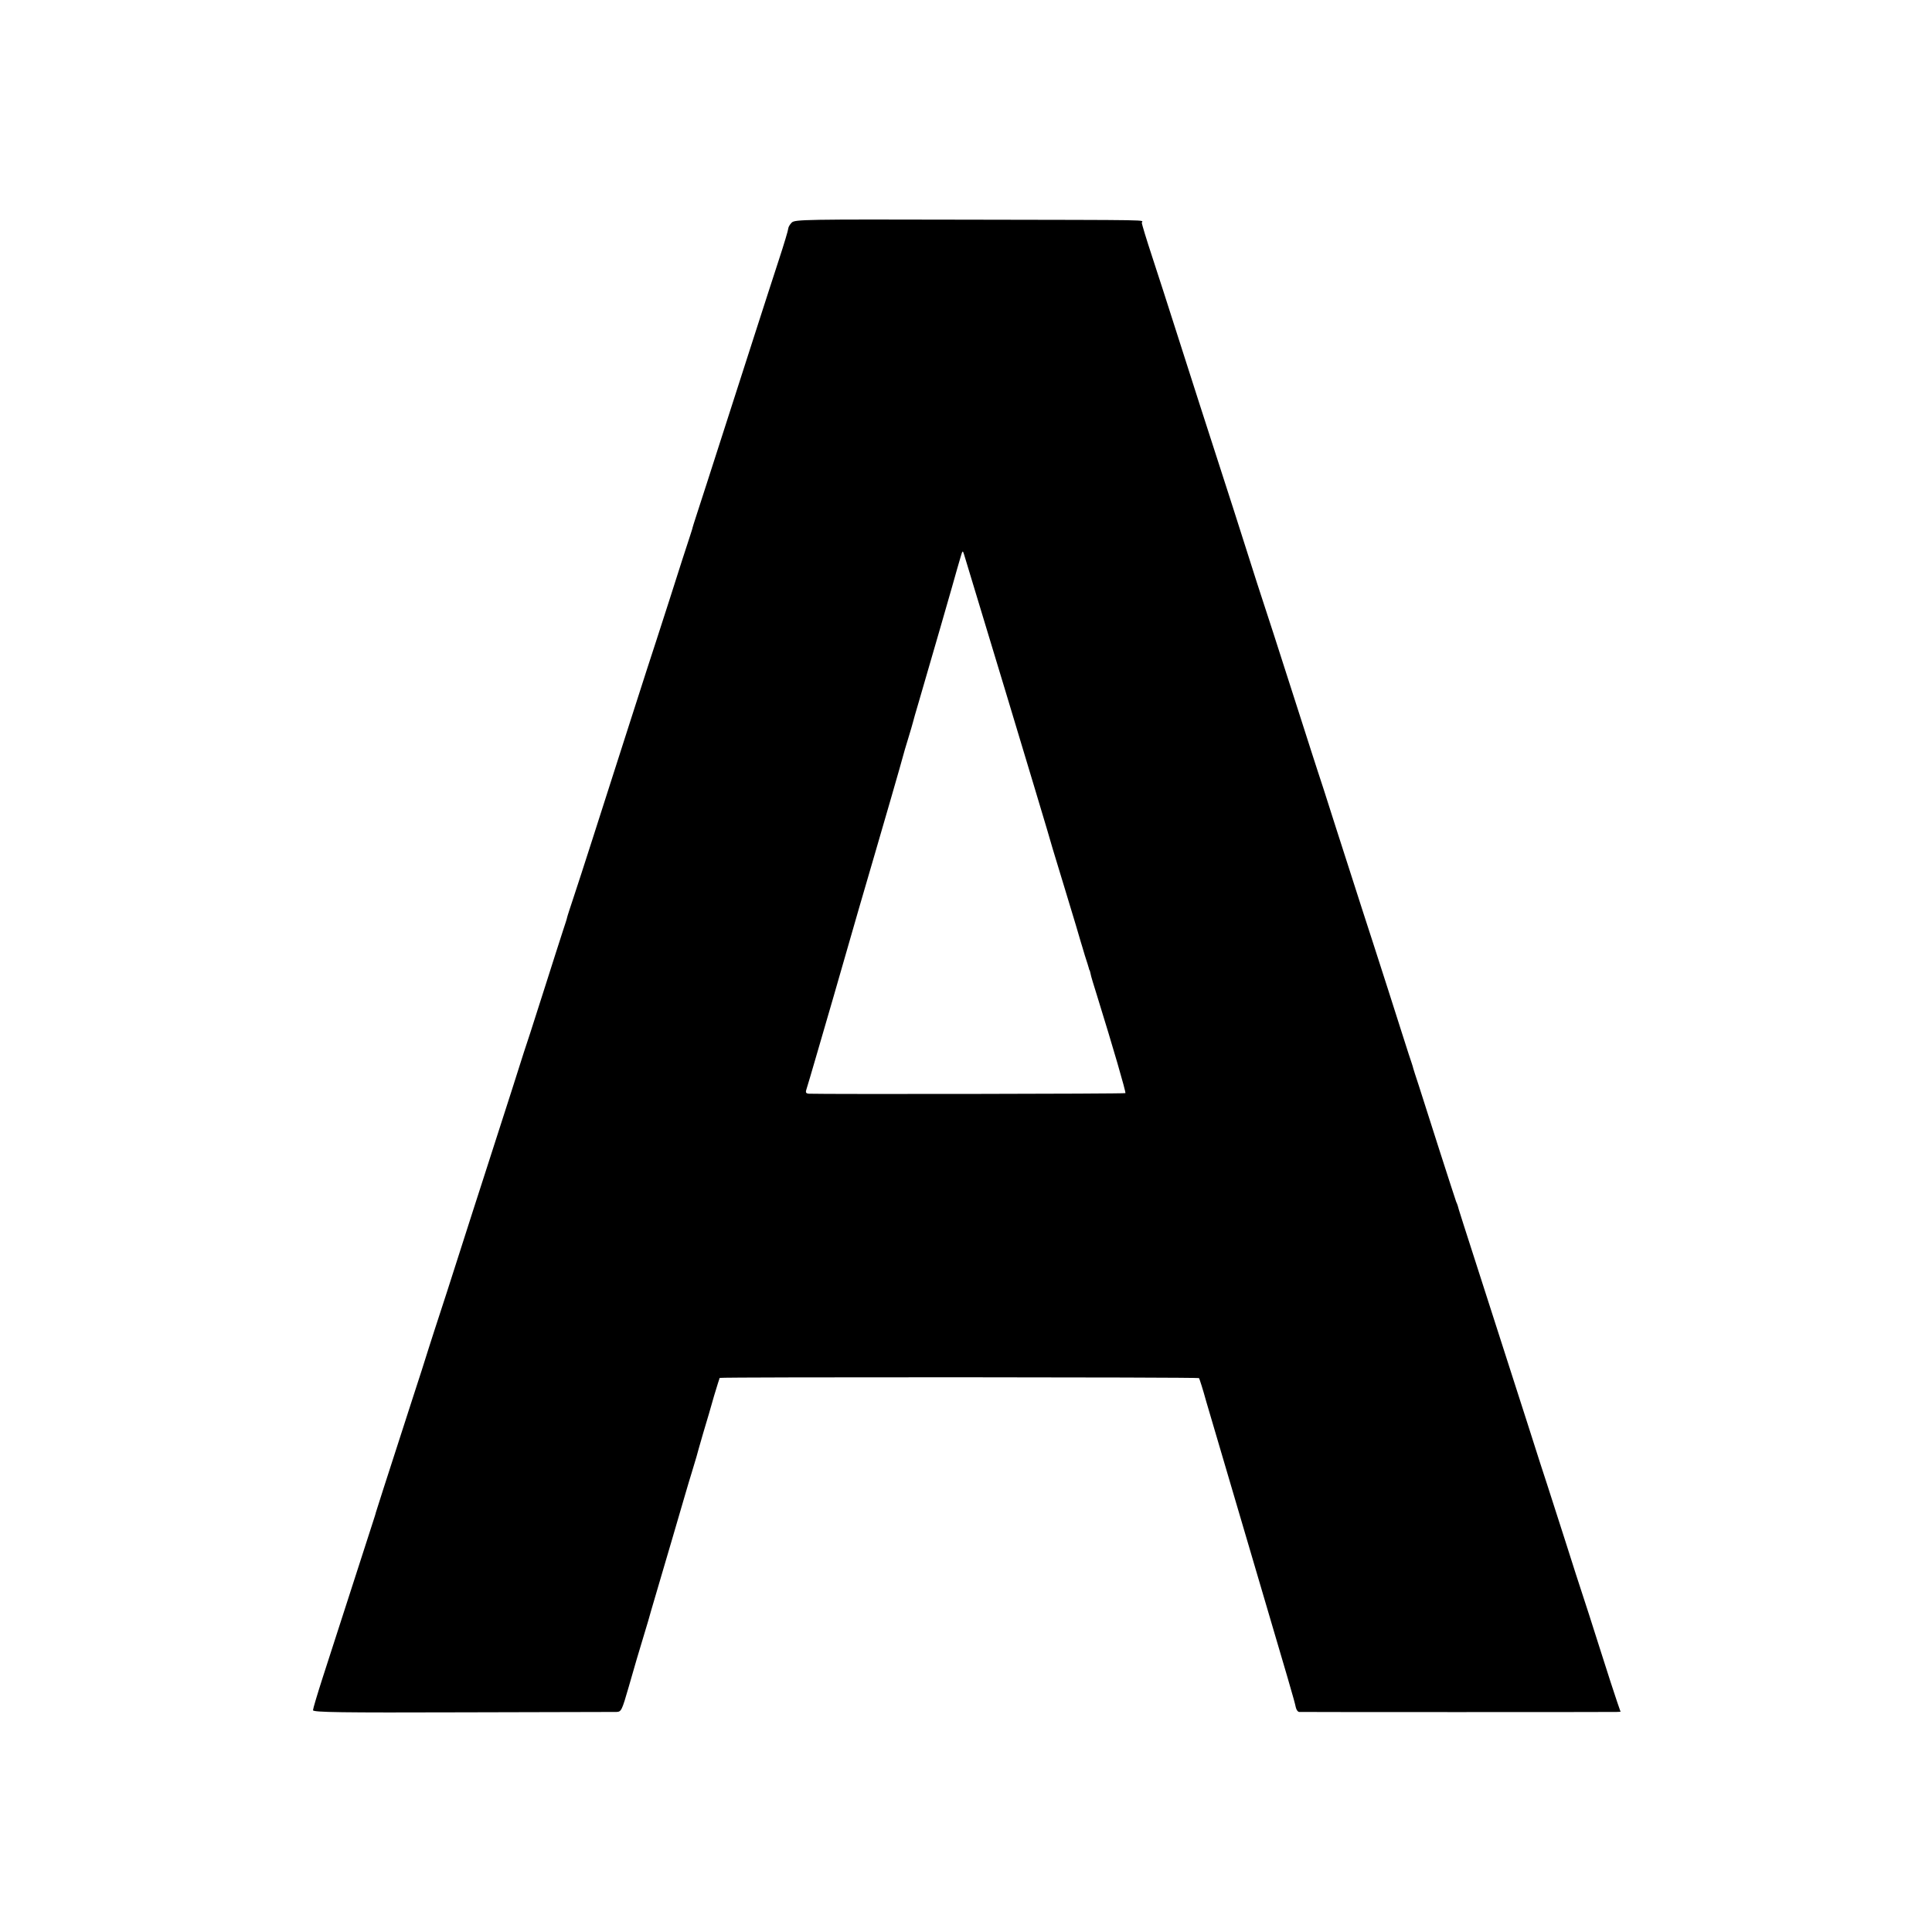 <?xml version="1.0" standalone="no"?>
<!DOCTYPE svg PUBLIC "-//W3C//DTD SVG 20010904//EN"
 "http://www.w3.org/TR/2001/REC-SVG-20010904/DTD/svg10.dtd">
<svg version="1.0" xmlns="http://www.w3.org/2000/svg"
 width="1000pt" height="1000pt" viewBox="0 0 1000 1000"
 preserveAspectRatio="xMidYMid meet">
<g transform="translate(0,1000) scale(0.1,-0.1)"
fill="#000000" stroke="none">
<path d="M4098 8848 c-10 -10 -18 -24 -18 -31 0 -7 -22 -81 -49 -163 -27 -82
-81 -250 -121 -374 -82 -255 -146 -454 -251 -780 -40 -124 -74 -227 -74 -230
0 -3 -8 -27 -17 -55 -9 -27 -56 -171 -103 -320 -48 -148 -99 -308 -115 -355
-15 -47 -59 -184 -98 -305 -156 -487 -245 -765 -280 -870 -20 -60 -37 -112
-37 -115 0 -3 -10 -34 -22 -70 -12 -36 -51 -159 -88 -275 -37 -115 -73 -228
-80 -250 -8 -22 -51 -155 -95 -295 -45 -140 -108 -336 -140 -435 -32 -99 -93
-288 -135 -420 -42 -132 -87 -271 -100 -310 -13 -38 -37 -115 -55 -170 -17
-55 -55 -174 -85 -265 -149 -461 -189 -585 -190 -590 0 -3 -8 -27 -17 -55 -9
-27 -60 -185 -113 -350 -53 -165 -119 -368 -146 -452 -27 -84 -49 -158 -49
-165 0 -11 148 -13 773 -11 424 1 784 2 798 2 25 1 28 8 63 129 20 70 39 134
41 142 2 8 16 53 30 100 14 47 28 92 30 100 2 8 22 78 45 155 23 77 56 192 75
255 68 232 86 296 106 360 11 36 22 72 24 80 2 8 17 62 34 120 18 58 43 146
57 195 15 50 28 91 29 93 5 5 2476 4 2481 -1 2 -2 20 -57 38 -123 19 -65 123
-418 231 -784 202 -685 224 -759 232 -797 3 -13 10 -23 17 -24 15 -1 1616 -1
1643 0 l21 1 -18 52 c-10 29 -51 154 -90 278 -39 124 -80 250 -90 280 -10 30
-51 156 -90 280 -40 124 -80 250 -90 280 -10 30 -57 174 -103 320 -47 146
-124 387 -172 535 -176 547 -187 581 -190 595 -1 3 -4 12 -8 20 -3 8 -42 128
-86 265 -44 138 -92 288 -107 335 -16 47 -28 87 -29 90 0 3 -11 37 -24 75 -12
39 -61 189 -107 335 -47 146 -107 333 -134 415 -27 83 -87 272 -135 420 -47
149 -90 281 -95 295 -5 14 -45 140 -90 280 -112 351 -189 587 -205 635 -7 22
-28 85 -45 140 -29 93 -130 408 -270 840 -32 99 -88 275 -125 390 -37 116 -91
284 -121 375 -30 91 -54 170 -54 177 0 16 102 14 -925 16 -817 2 -871 1 -887
-15z m1107 -2428 c114 -377 210 -698 215 -715 4 -16 44 -151 90 -300 45 -148
83 -274 84 -280 2 -5 11 -37 21 -70 11 -33 20 -63 21 -67 1 -5 2 -9 4 -10 1
-2 3 -10 5 -19 1 -9 17 -61 34 -115 81 -261 150 -498 146 -502 -3 -4 -1557 -6
-1639 -3 -13 1 -17 6 -13 19 10 30 94 321 141 482 81 283 197 684 217 750 28
95 140 482 144 500 2 8 13 47 25 85 12 39 23 77 25 85 2 8 15 56 30 105 32
108 196 676 199 690 2 6 9 30 16 55 12 42 13 43 20 20 4 -14 101 -333 215
-710z"/>
</g>
</svg>
